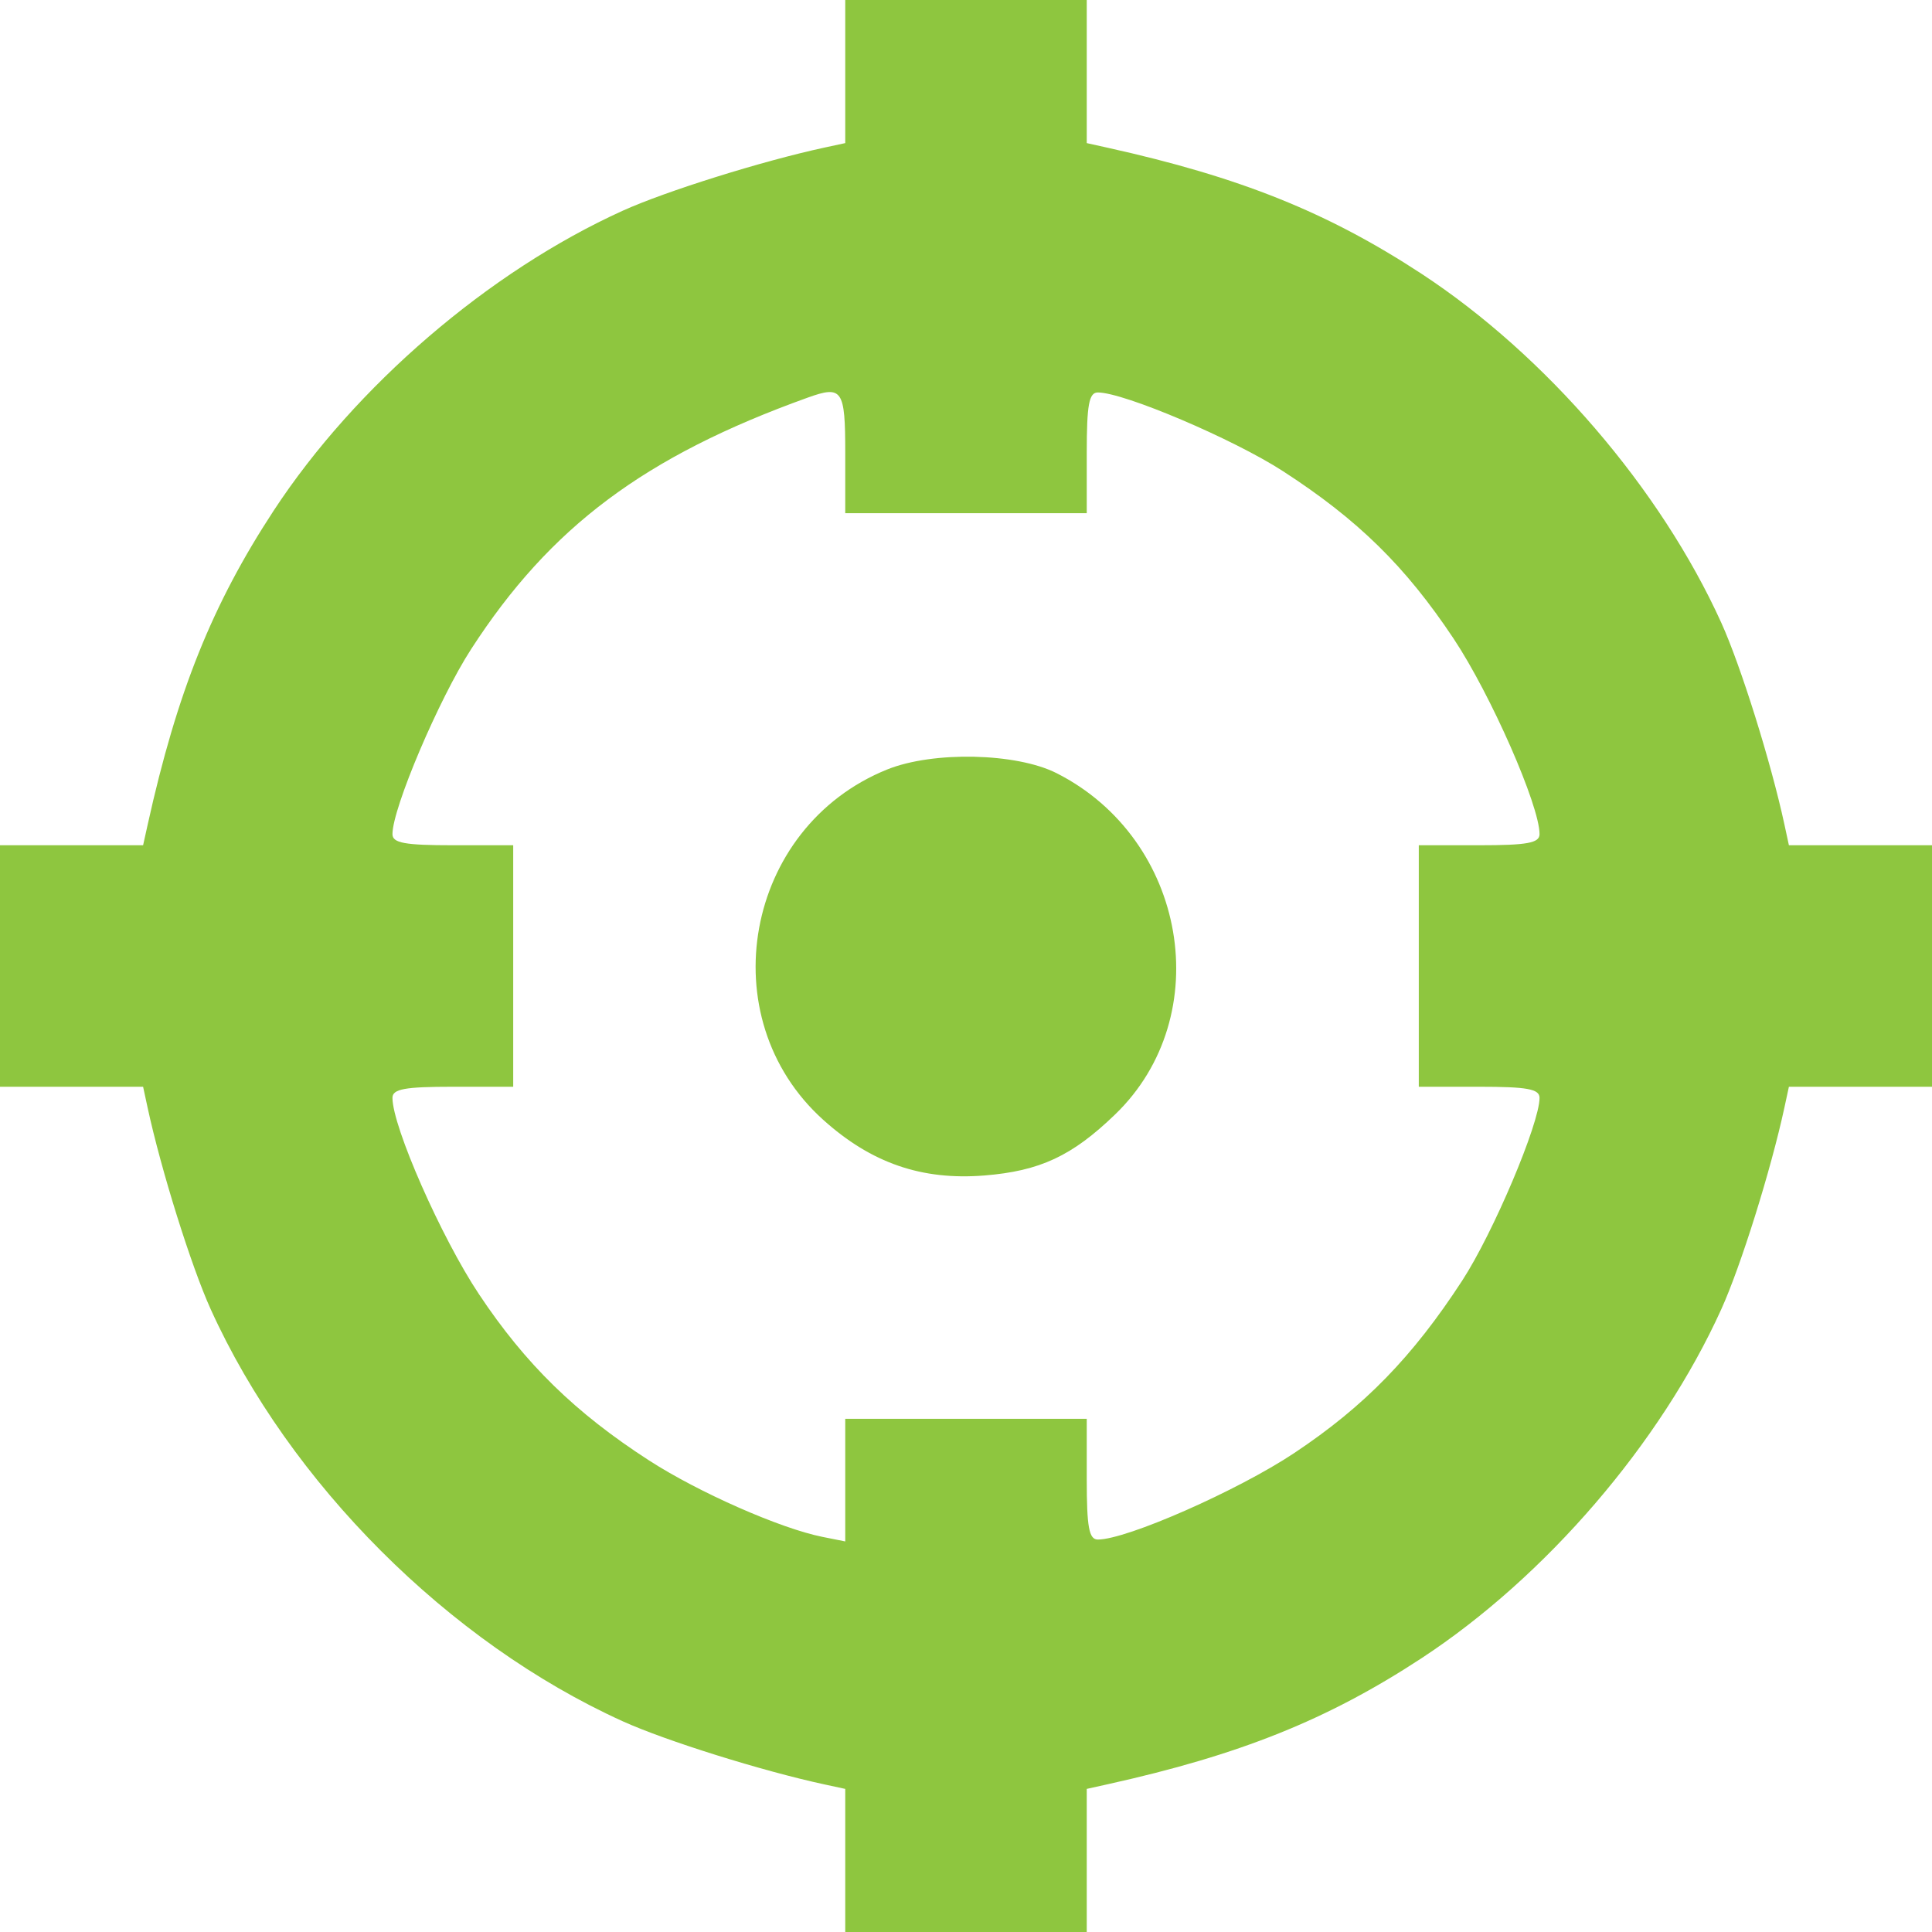 <?xml version="1.0" encoding="UTF-8"?>
<svg xmlns="http://www.w3.org/2000/svg" width="44" height="44" viewBox="0 0 44 44" fill="none">
  <path fill-rule="evenodd" clip-rule="evenodd" d="M19.25 1.63V3.259L18.777 3.361C17.352 3.669 15.164 4.354 14.182 4.799C11.132 6.182 8.092 8.794 6.233 11.629C4.834 13.764 4.032 15.762 3.364 18.777L3.259 19.25H1.63H0V22V24.75H1.63H3.259L3.361 25.223C3.669 26.648 4.354 28.836 4.799 29.818C6.596 33.781 10.219 37.404 14.182 39.201C15.164 39.646 17.352 40.331 18.777 40.639L19.25 40.741V42.37V44H22H24.75V42.37V40.741L25.223 40.636C28.238 39.968 30.236 39.166 32.371 37.767C35.206 35.908 37.818 32.868 39.201 29.818C39.646 28.836 40.331 26.648 40.639 25.223L40.741 24.75H42.37H44V22V19.25H42.37H40.741L40.639 18.777C40.331 17.352 39.646 15.164 39.201 14.182C37.818 11.132 35.206 8.092 32.371 6.233C30.236 4.834 28.238 4.032 25.223 3.364L24.75 3.259V1.63V0H22H19.25V1.63ZM19.25 10.312V11.688H22H24.75V10.312C24.75 9.217 24.801 8.938 25.003 8.938C25.594 8.938 28.083 9.996 29.218 10.73C30.926 11.835 32.009 12.898 33.106 14.546C33.951 15.817 35.062 18.344 35.062 18.997C35.062 19.199 34.783 19.25 33.688 19.25H32.312V22V24.75H33.688C34.783 24.75 35.062 24.801 35.062 25.003C35.062 25.587 34.009 28.075 33.302 29.163C32.169 30.904 31.075 32.027 29.474 33.093C28.187 33.949 25.66 35.062 25.003 35.062C24.801 35.062 24.75 34.783 24.75 33.688V32.312H22H19.25V33.709V35.105L18.729 35.001C17.77 34.809 15.91 33.989 14.781 33.26C13.103 32.176 11.966 31.065 10.908 29.474C10.051 28.187 8.938 25.66 8.938 25.003C8.938 24.801 9.217 24.75 10.312 24.75H11.688V22V19.25H10.312C9.217 19.25 8.938 19.199 8.938 18.997C8.938 18.406 9.996 15.917 10.73 14.783C12.53 12 14.682 10.391 18.391 9.057C19.183 8.772 19.25 8.869 19.25 10.312ZM20.206 17.524C16.956 18.834 16.163 23.179 18.749 25.504C19.844 26.489 20.993 26.885 22.418 26.771C23.683 26.669 24.415 26.328 25.396 25.381C27.723 23.137 27.032 19.11 24.062 17.608C23.146 17.145 21.251 17.103 20.206 17.524Z" fill="#8EC63F"></path>
</svg>
